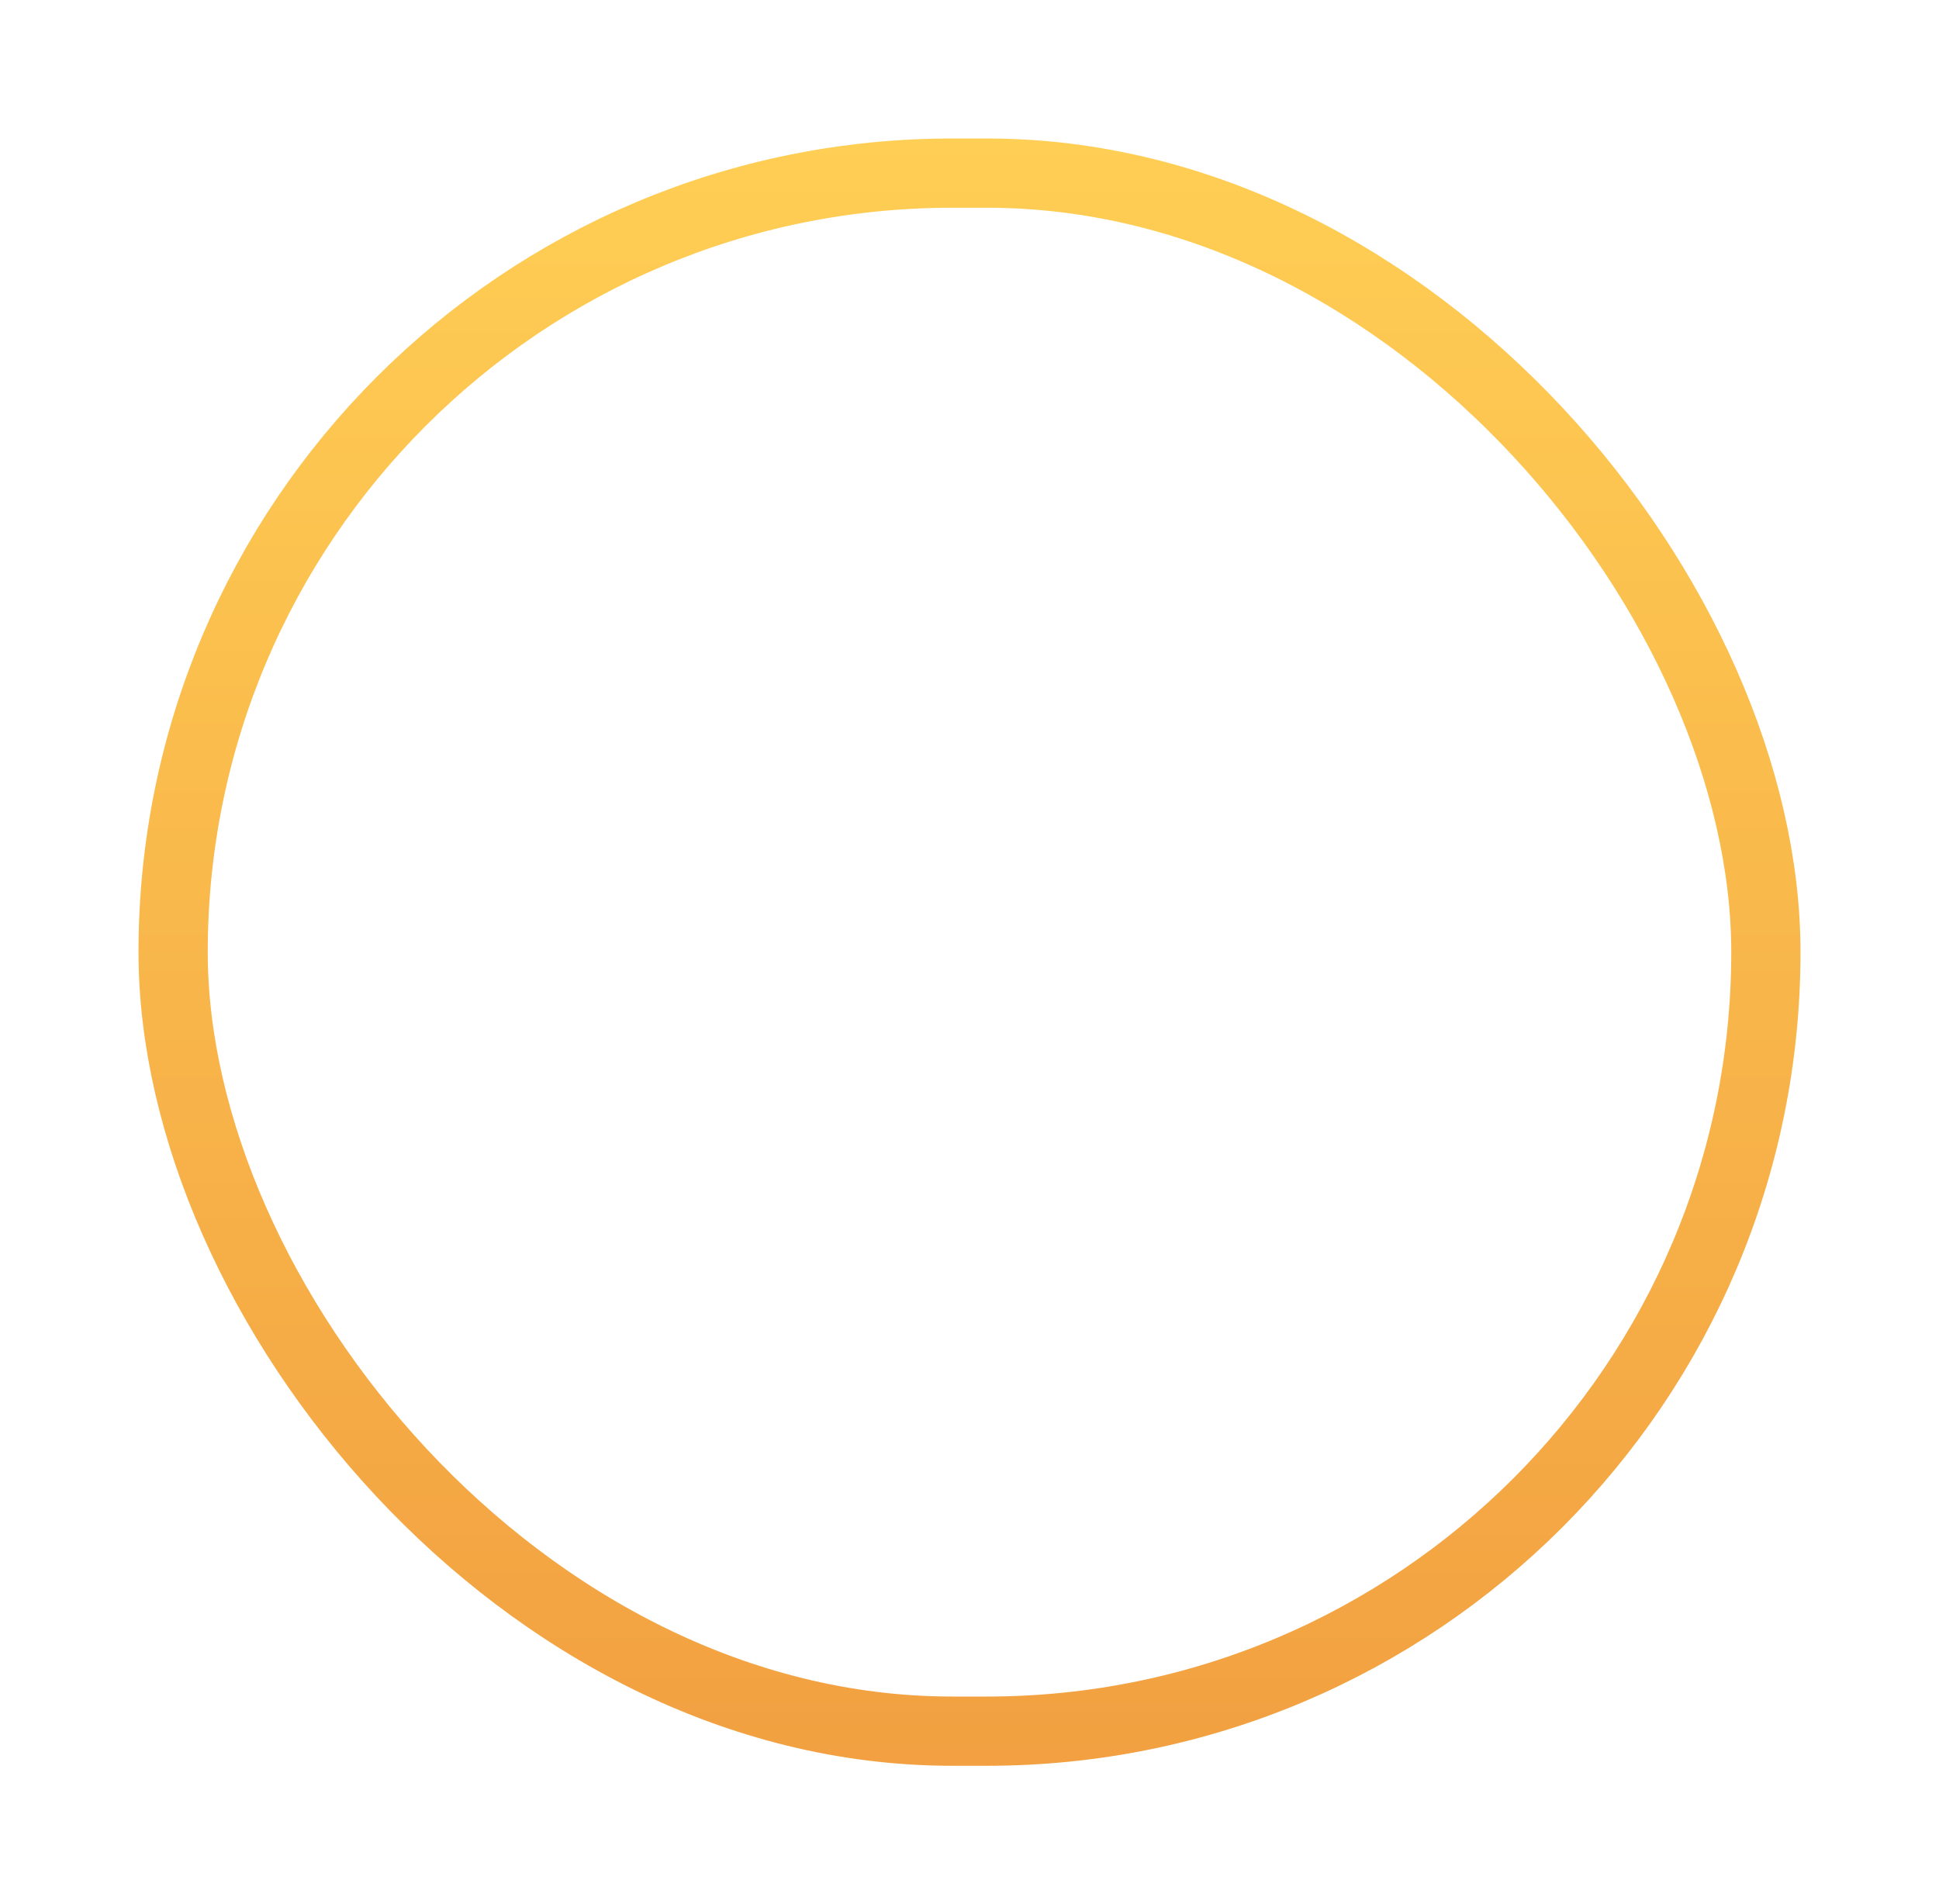 <svg width="56" height="55" viewBox="0 0 56 55" fill="none" xmlns="http://www.w3.org/2000/svg">
<g filter="url(#filter0_d_1903_31670)">
<rect x="5" y="1" width="46" height="45" rx="22.5" stroke="url(#paint0_linear_1903_31670)" stroke-width="2"/>
<rect x="17" y="15" width="22" height="2" rx="1" fill="white"/>
<rect x="17" y="23" width="22" height="2" rx="1" fill="white"/>
<rect x="17" y="31" width="22" height="2" rx="1" fill="white"/>
</g>
<defs>
<filter id="filter0_d_1903_31670" x="0" y="0" width="56" height="55" filterUnits="userSpaceOnUse" color-interpolation-filters="sRGB">
<feFlood flood-opacity="0" result="BackgroundImageFix"/>
<feColorMatrix in="SourceAlpha" type="matrix" values="0 0 0 0 0 0 0 0 0 0 0 0 0 0 0 0 0 0 127 0" result="hardAlpha"/>
<feOffset dy="4"/>
<feGaussianBlur stdDeviation="2"/>
<feComposite in2="hardAlpha" operator="out"/>
<feColorMatrix type="matrix" values="0 0 0 0 0 0 0 0 0 0 0 0 0 0 0 0 0 0 0.25 0"/>
<feBlend mode="normal" in2="BackgroundImageFix" result="effect1_dropShadow_1903_31670"/>
<feBlend mode="normal" in="SourceGraphic" in2="effect1_dropShadow_1903_31670" result="shape"/>
</filter>
<linearGradient id="paint0_linear_1903_31670" x1="28" y1="0" x2="28" y2="47" gradientUnits="userSpaceOnUse">
<stop stop-color="#FFCE54"/>
<stop offset="1" stop-color="#F2A041"/>
</linearGradient>
</defs>
</svg>
